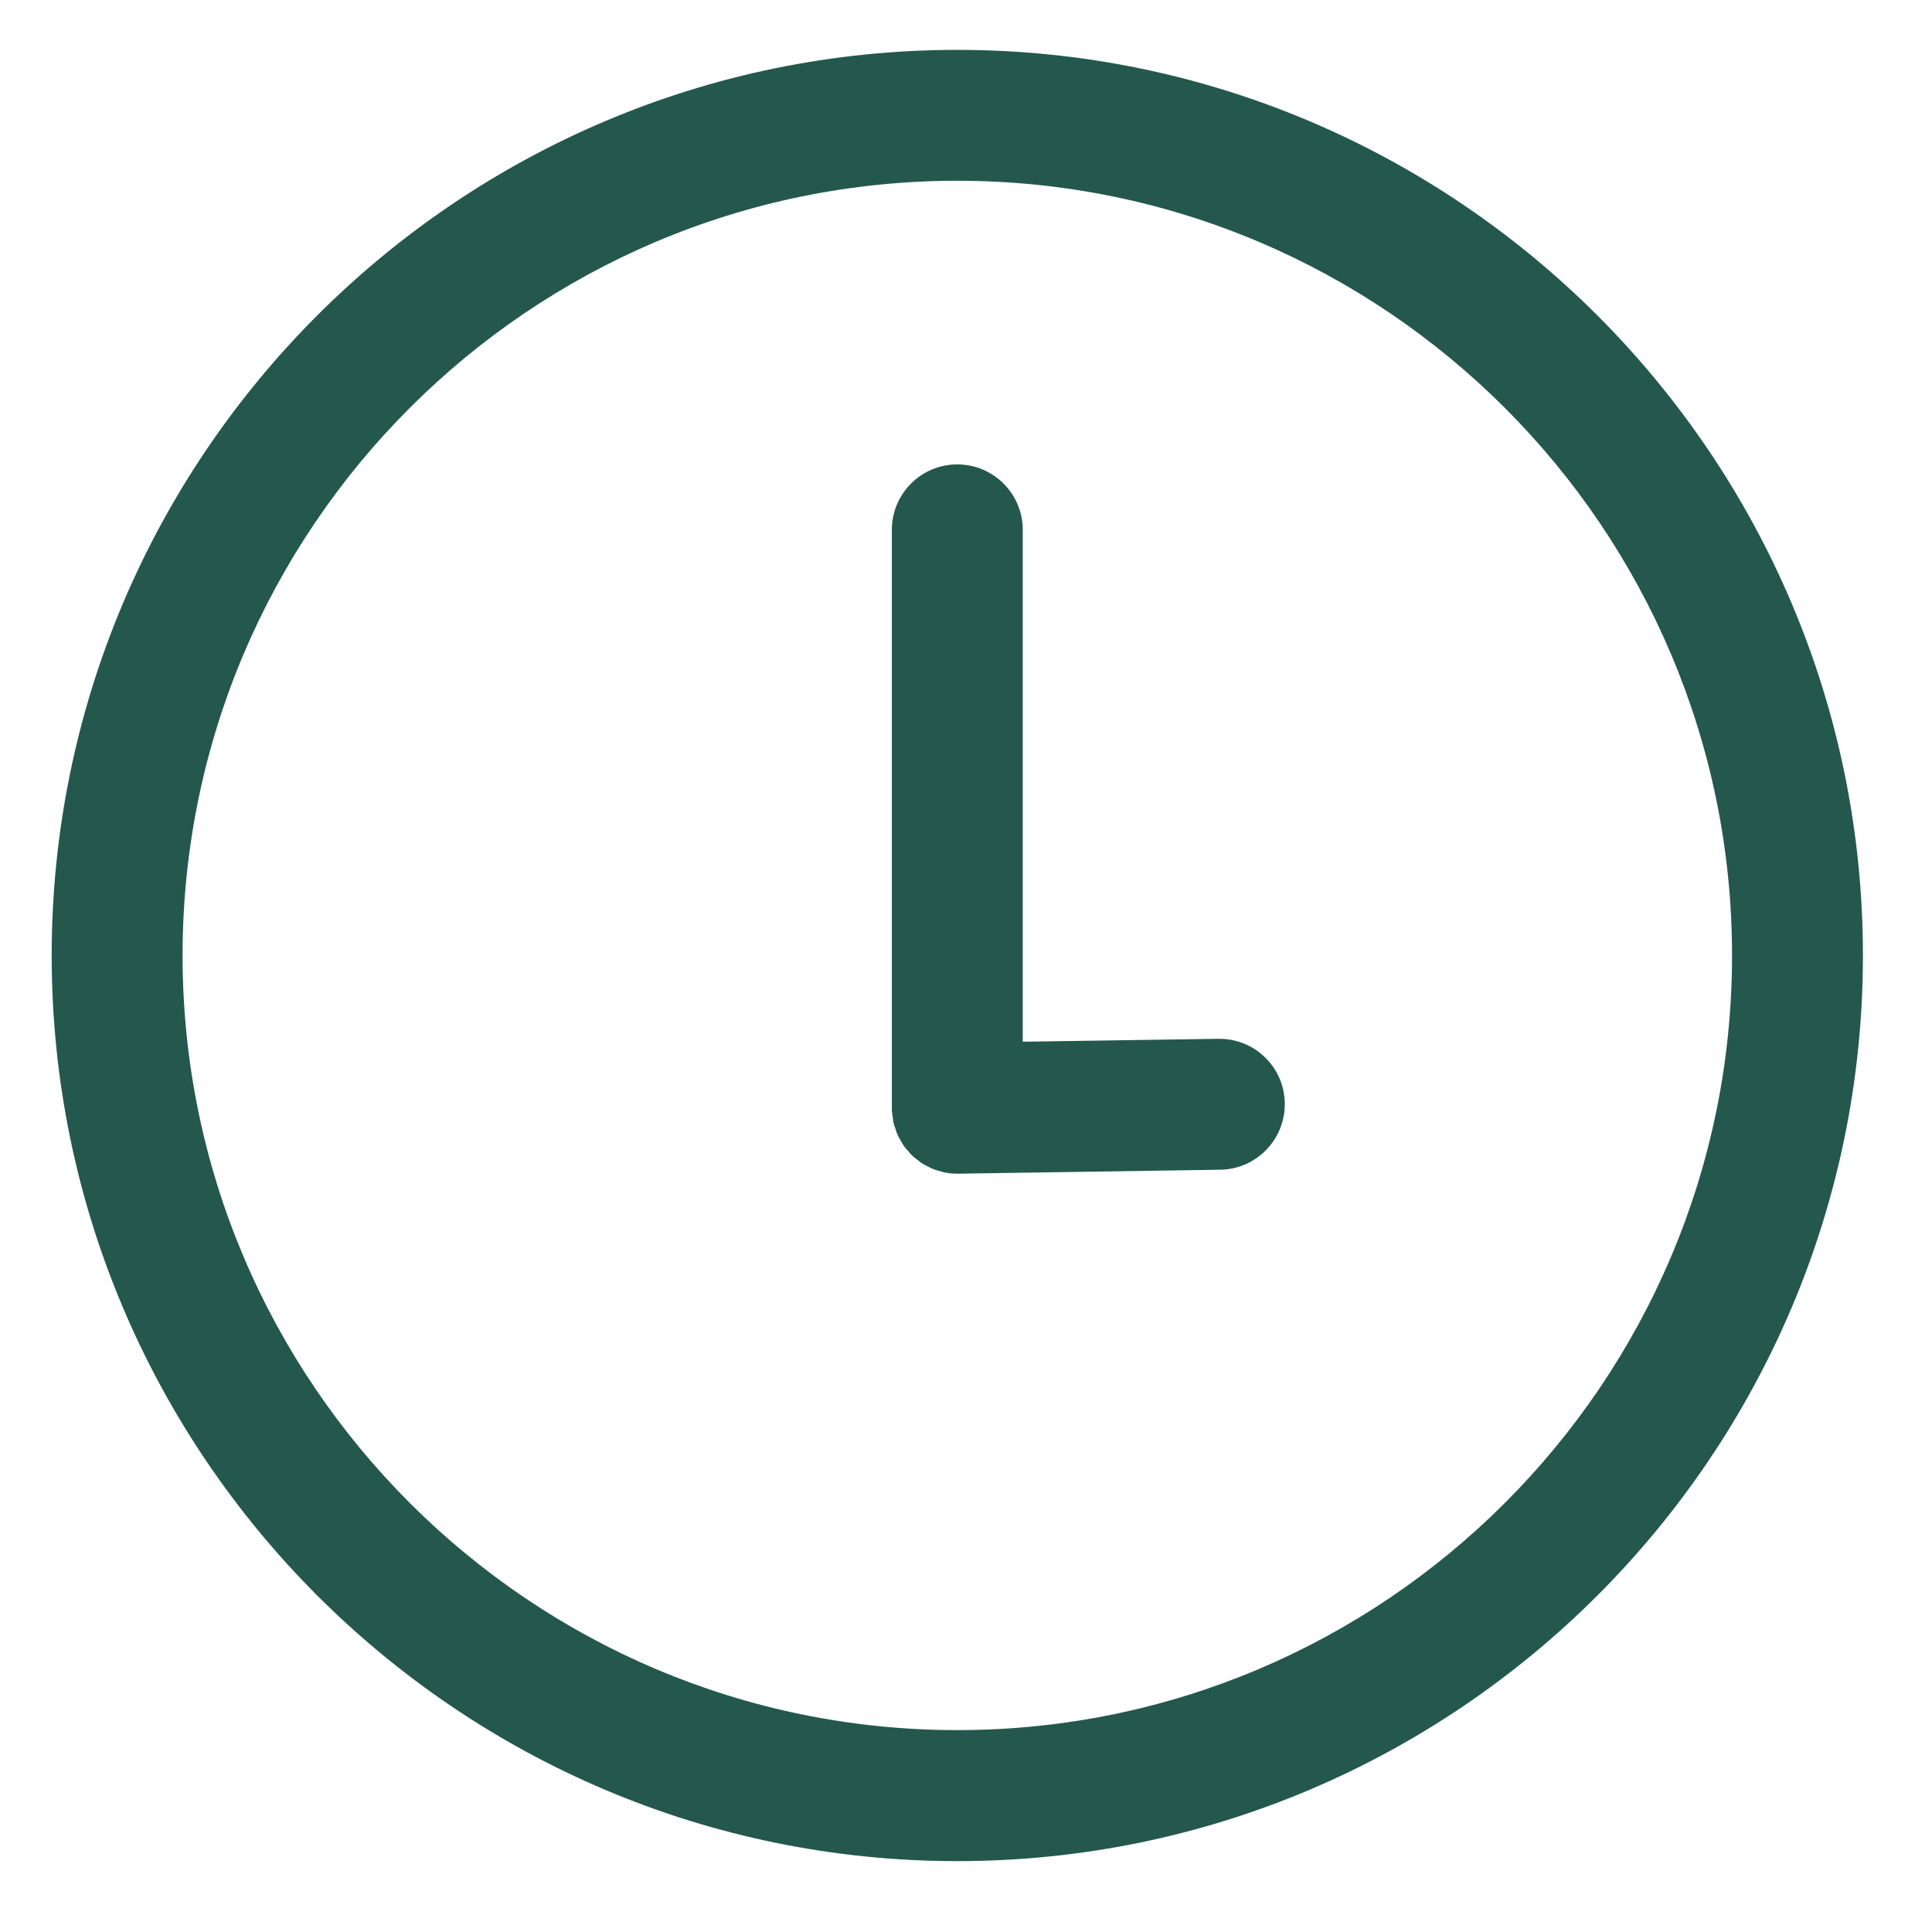 <svg width="16" height="16" viewBox="0 0 16 16" fill="none" xmlns="http://www.w3.org/2000/svg">
<g clip-path="url(#clip0_107_8211)">
<path d="M7.928 0.413C3.793 0.413 0.428 3.777 0.428 7.913C0.428 12.048 3.793 15.413 7.928 15.413C12.063 15.413 15.428 12.048 15.428 7.913C15.428 3.777 12.063 0.413 7.928 0.413ZM7.928 14.328C4.391 14.328 1.512 11.45 1.512 7.913C1.512 4.375 4.39 1.497 7.928 1.497C11.466 1.497 14.344 4.375 14.344 7.913C14.344 11.45 11.466 14.328 7.928 14.328Z" fill="#24584C"/>
<path d="M10.098 8.603C10.095 8.603 10.093 8.603 10.09 8.603L8.47 8.627V4.388C8.47 4.089 8.227 3.846 7.928 3.846C7.628 3.846 7.386 4.089 7.386 4.388V9.178C7.386 9.179 7.386 9.18 7.386 9.181C7.386 9.183 7.386 9.184 7.386 9.186C7.386 9.208 7.39 9.229 7.393 9.25C7.395 9.263 7.395 9.276 7.398 9.289C7.403 9.313 7.411 9.334 7.418 9.356C7.422 9.368 7.425 9.38 7.43 9.39C7.439 9.413 7.452 9.433 7.464 9.454C7.469 9.463 7.474 9.473 7.48 9.482C7.493 9.502 7.51 9.52 7.526 9.538C7.533 9.546 7.538 9.555 7.546 9.562C7.563 9.579 7.583 9.594 7.603 9.609C7.611 9.615 7.618 9.622 7.626 9.628C7.647 9.642 7.67 9.654 7.694 9.665C7.702 9.669 7.709 9.674 7.717 9.677C7.744 9.689 7.773 9.697 7.803 9.704C7.808 9.705 7.813 9.708 7.819 9.709C7.854 9.716 7.89 9.72 7.927 9.72C7.93 9.72 7.933 9.72 7.936 9.72L10.106 9.687C10.405 9.683 10.644 9.436 10.64 9.137C10.636 8.84 10.394 8.603 10.098 8.603Z" fill="#24584C"/>
</g>
<defs>
<clipPath id="clip0_107_8211">
<rect width="15" height="15" fill="white" transform="translate(0.428 0.413)"/>
</clipPath>
</defs>
</svg>
